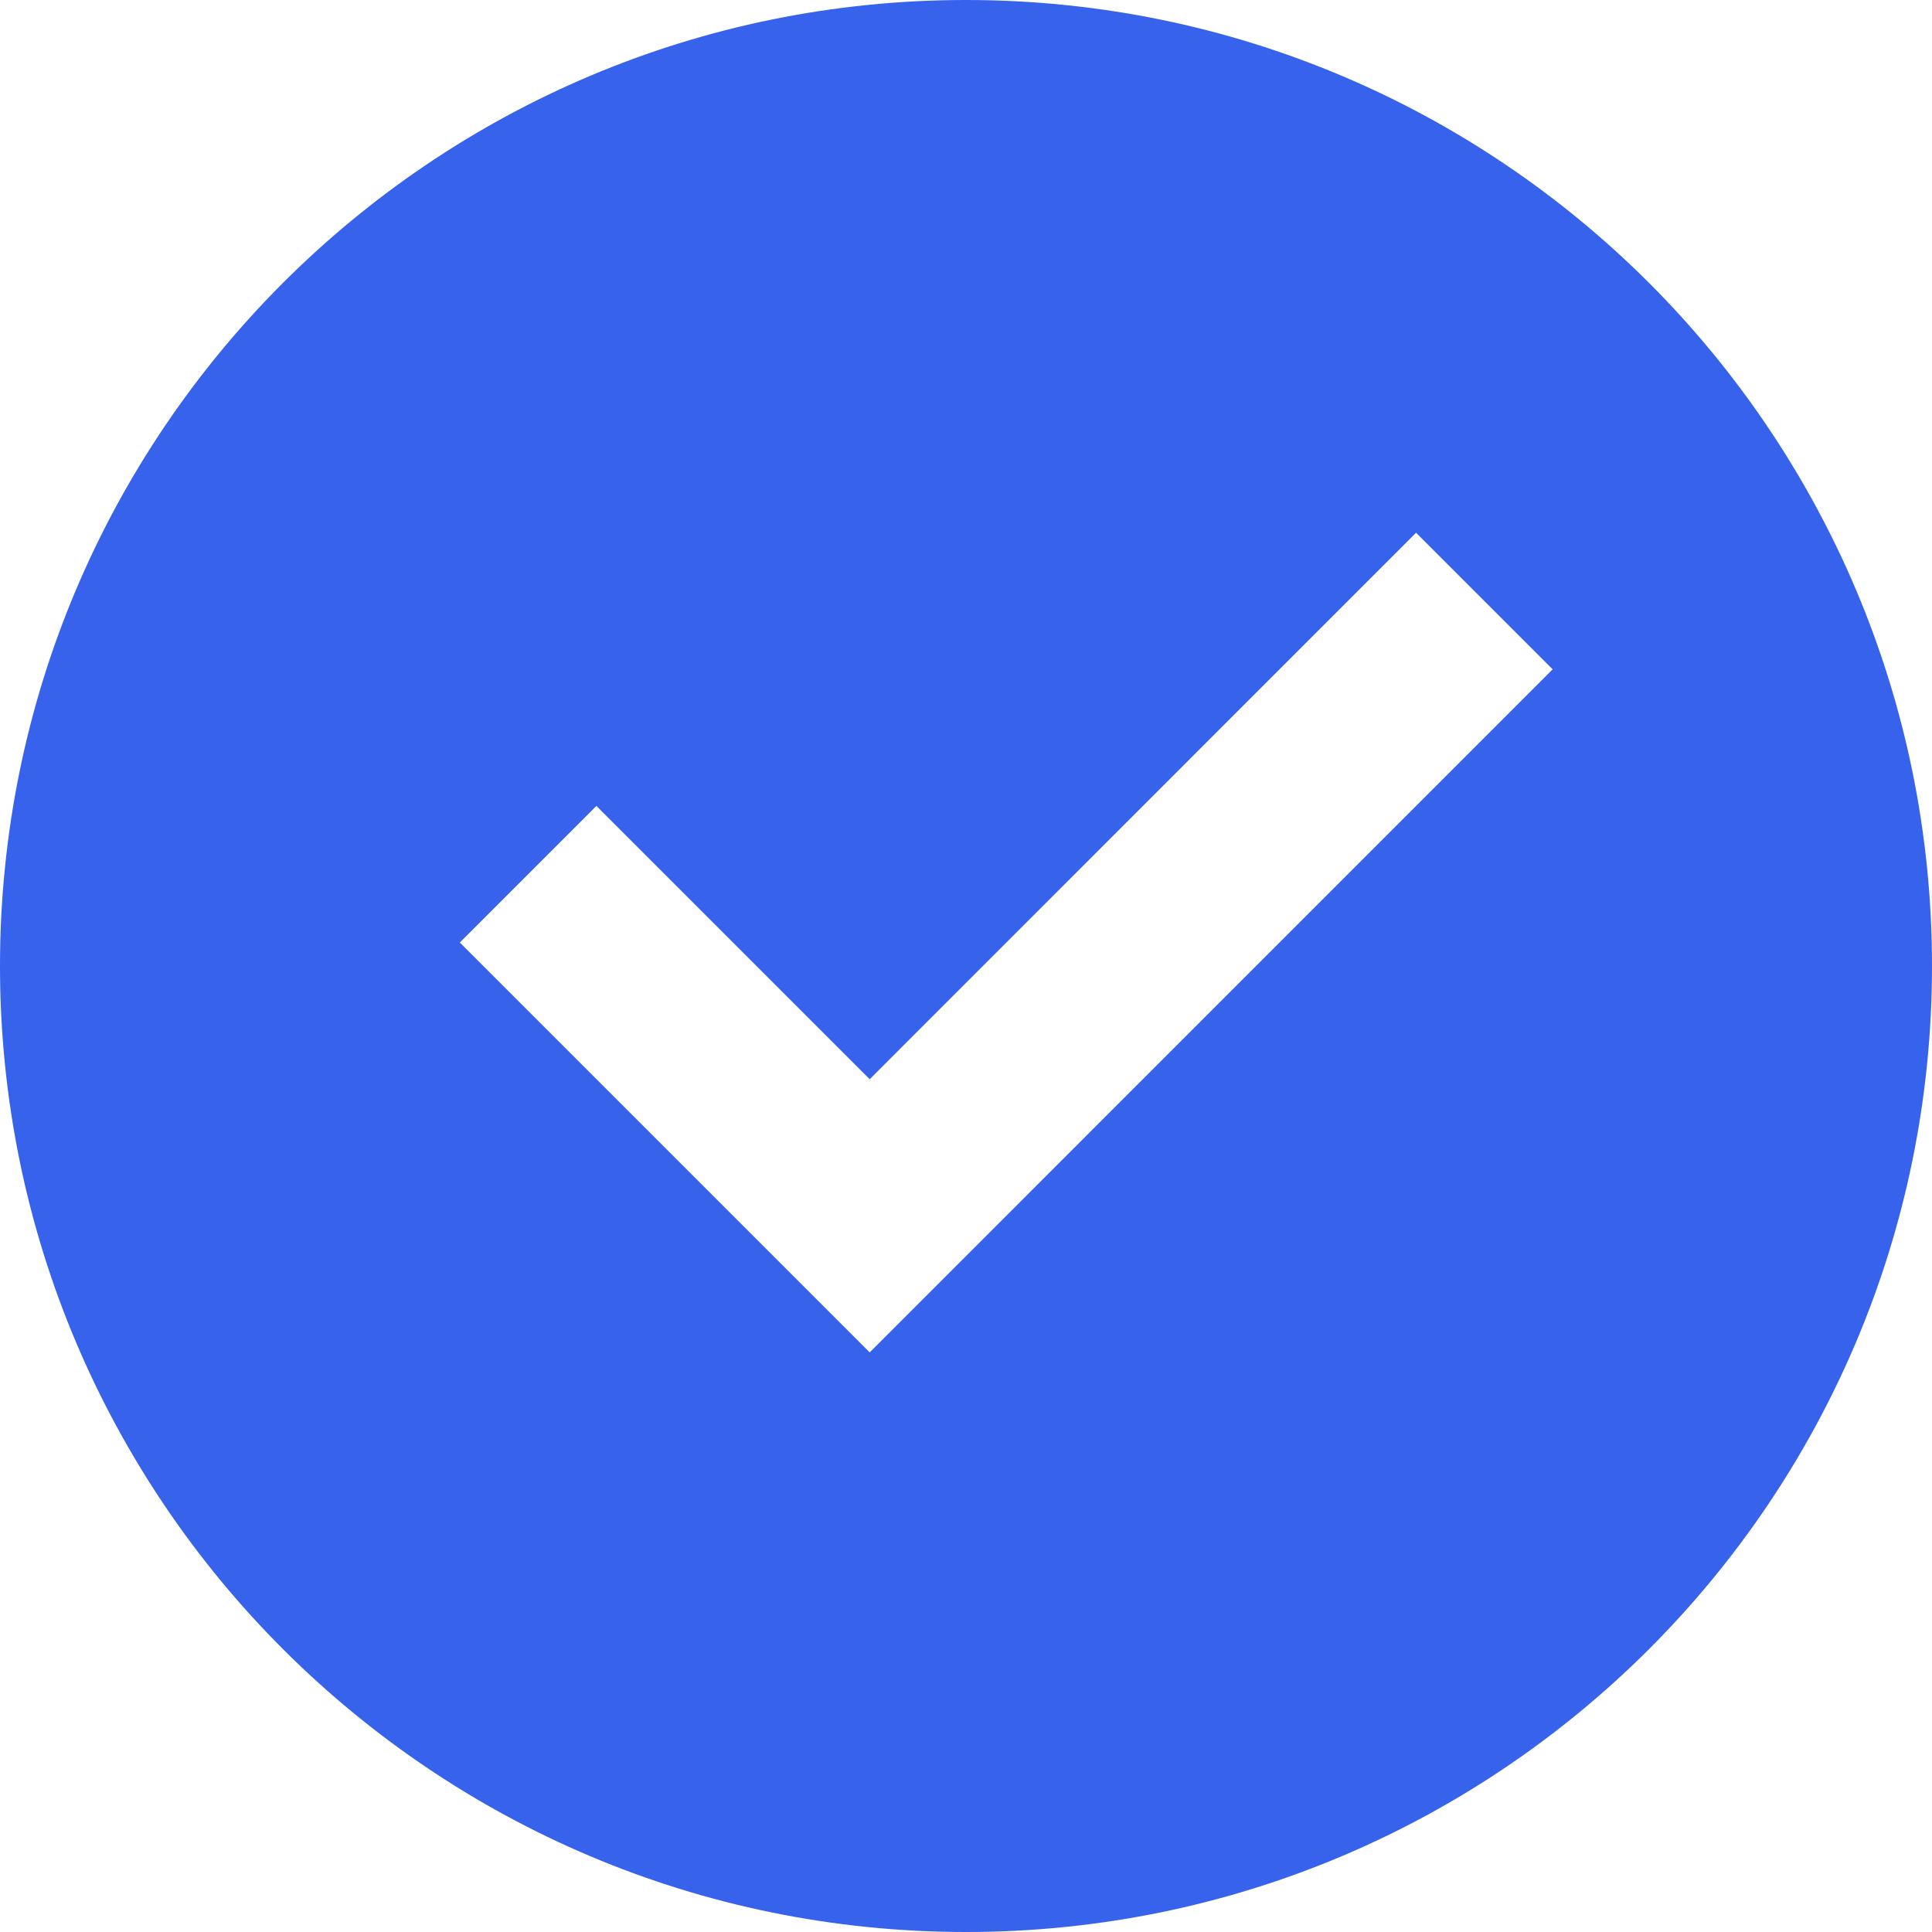 <svg xmlns="http://www.w3.org/2000/svg" xmlns:xlink="http://www.w3.org/1999/xlink" fill="none" version="1.1" width="20" height="20" viewBox="0 0 20 20"><path d="M10,20C4.477,20,0,15.523,0,10C0,4.477,4.477,0,10,0C15.523,0,20,4.477,20,10C20,15.523,15.523,20,10,20ZM9.003,14L16.073,6.929L14.659,5.515L9.003,11.172L6.174,8.343L4.76,9.757L9.003,14Z" fill="#3662EC" fill-opacity="1"/></svg>
